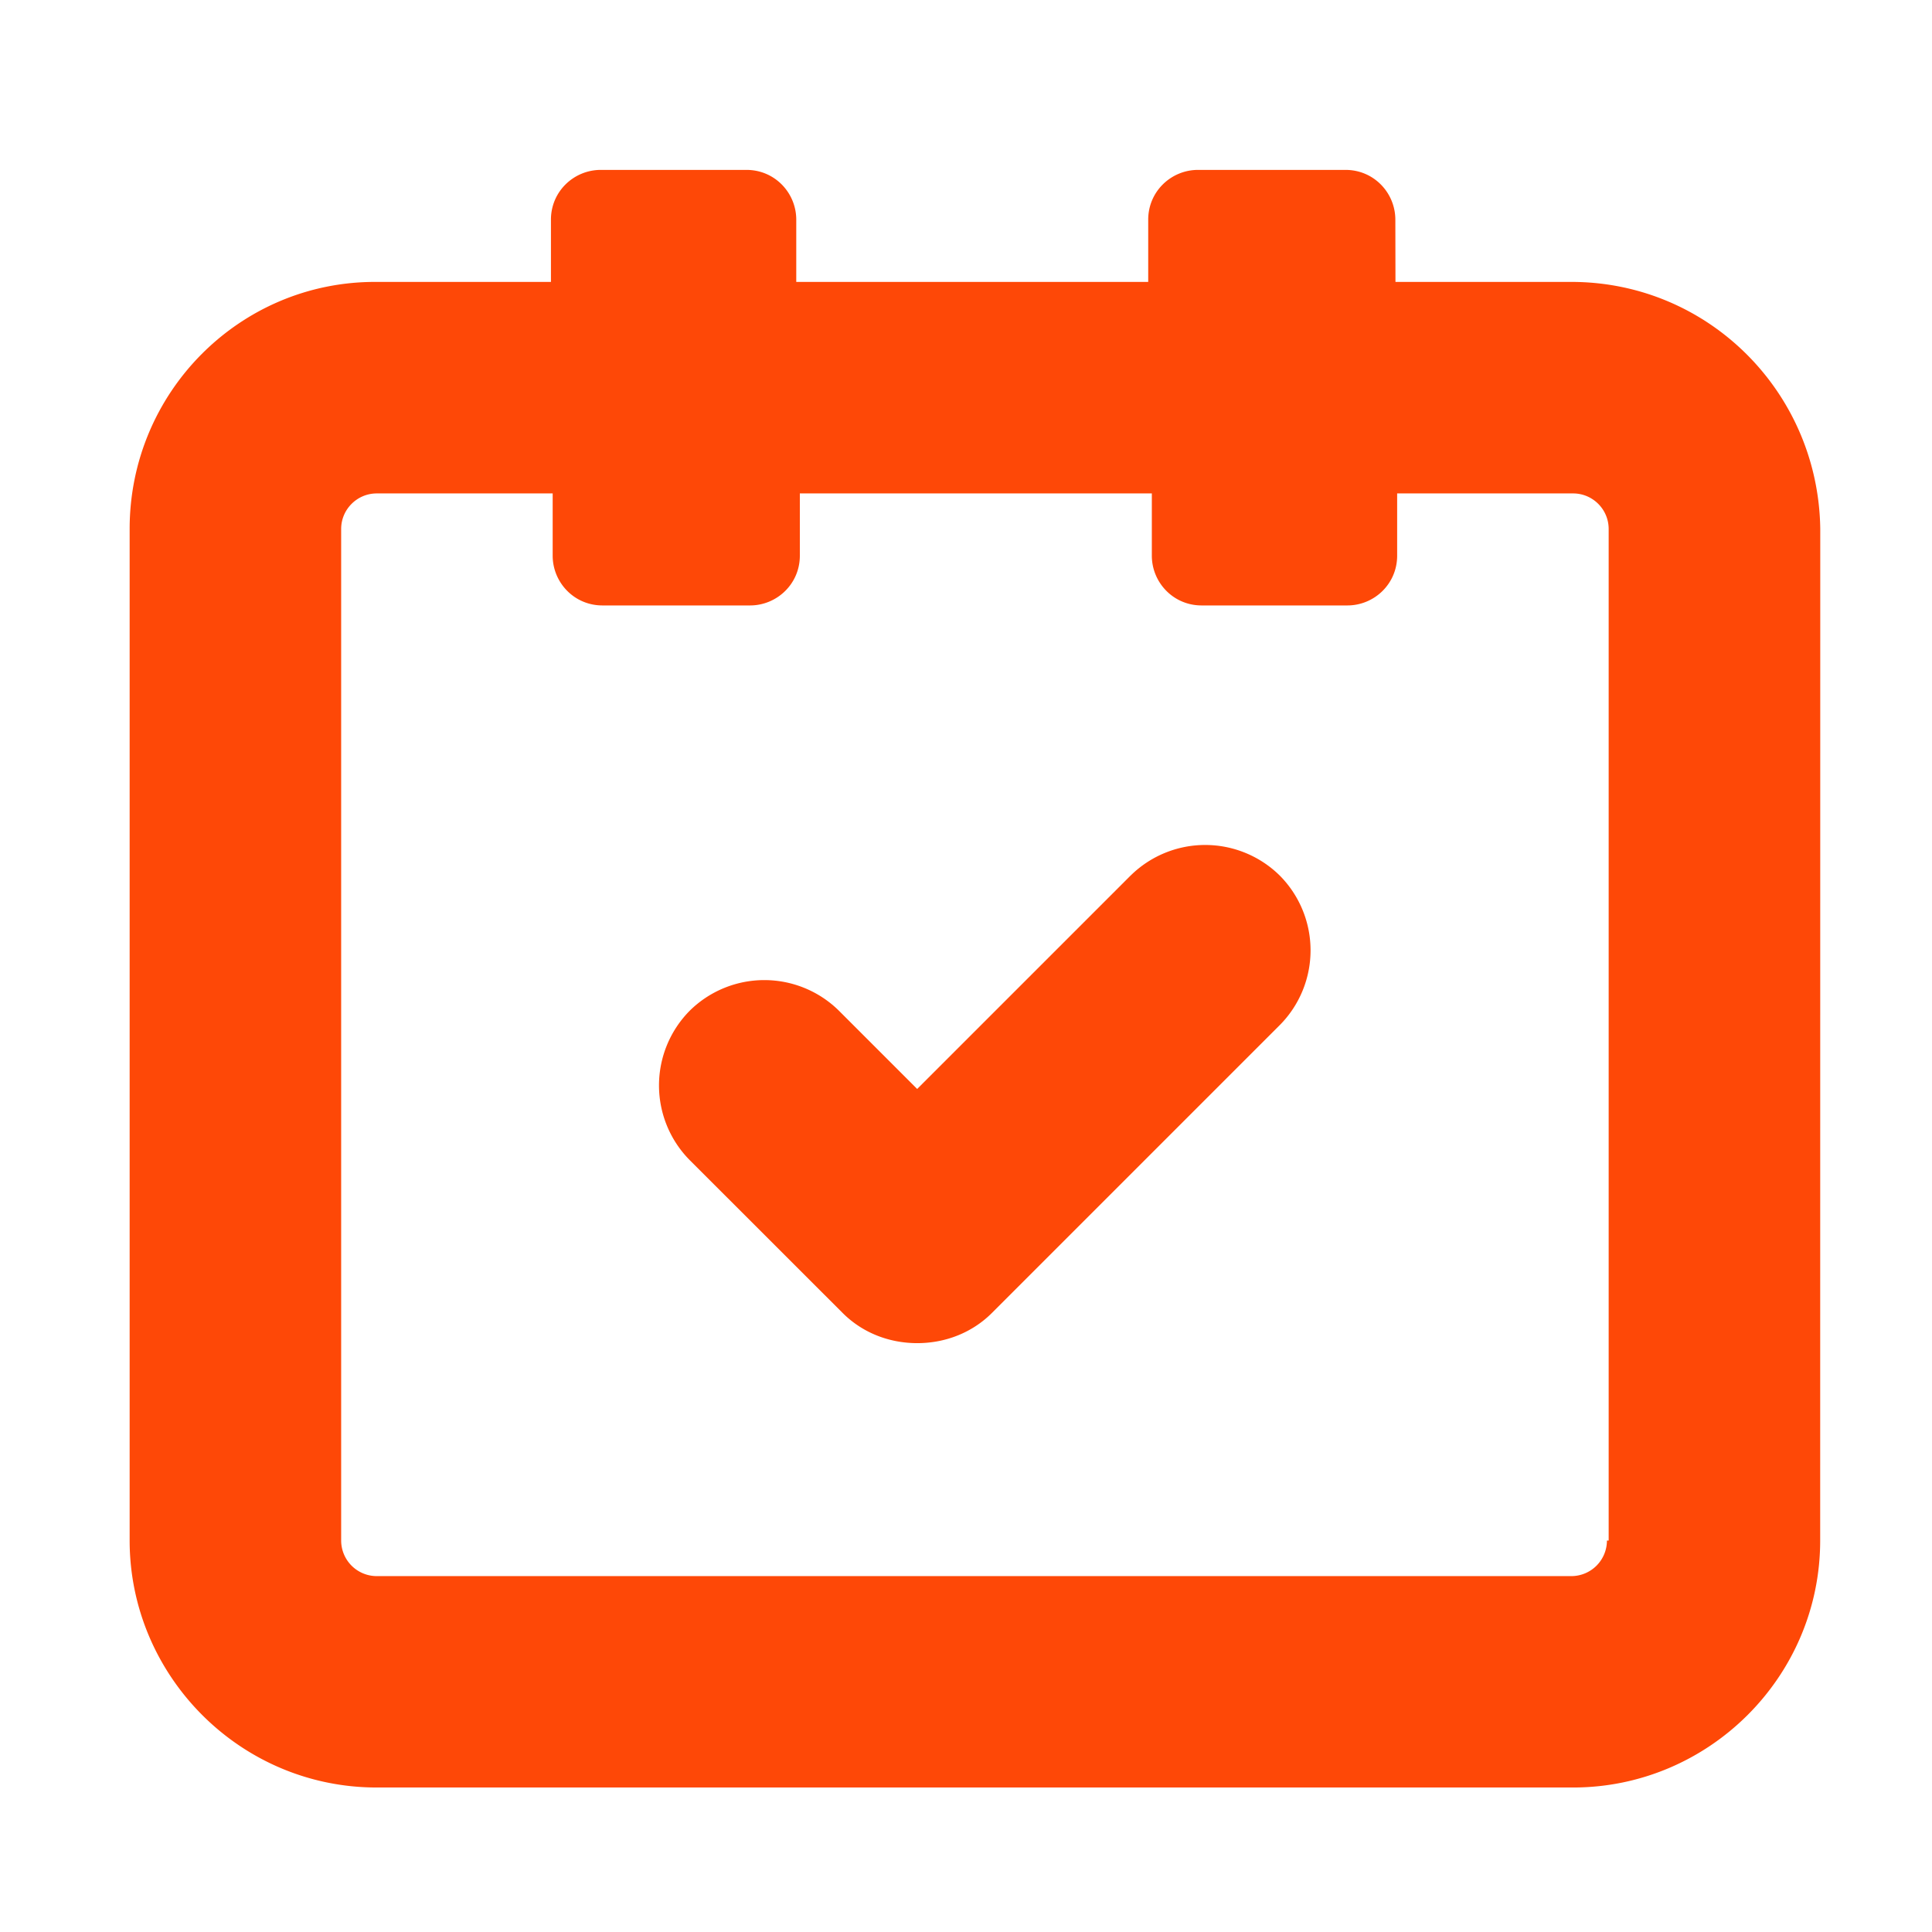 <svg xmlns="http://www.w3.org/2000/svg" width="48" height="48" viewBox="0 0 48 48">
    <g fill="#FE4807" fill-rule="evenodd">
        <path d="M39.04 7.004h-4.37l-.003-1.546c0-.663-.53-1.237-1.237-1.237h-3.666c-.662 0-1.237.53-1.237 1.237v1.546h-8.744V5.458c0-.663-.53-1.237-1.237-1.237h-3.62c-.663 0-1.238.53-1.238 1.237v1.546H9.316c-3.357 0-6.095 2.738-6.095 6.138v25.13c0 3.357 2.738 6.138 6.138 6.138h29.725c3.357 0 6.138-2.738 6.138-6.138l.002-25.13c-.045-3.4-2.783-6.138-6.184-6.138zm.884 31.27a.885.885 0 0 1-.883.884H9.36a.885.885 0 0 1-.884-.884V13.142c0-.486.397-.883.884-.883h4.371v1.546c0 .662.53 1.237 1.237 1.237h3.667c.662 0 1.237-.53 1.237-1.237v-1.546h8.745v1.546c0 .662.53 1.237 1.237 1.237h3.621c.663 0 1.237-.53 1.237-1.237v-1.546h4.372c.487 0 .883.397.883.883v25.132h-.043z"/>
        <path d="M28.087 21.755l-5.3 5.3-1.943-1.943a2.638 2.638 0 0 0-3.709 0 2.638 2.638 0 0 0 0 3.71l3.8 3.798c.486.487 1.148.75 1.854.75.707 0 1.37-.265 1.855-.75l7.154-7.154a2.638 2.638 0 0 0 0-3.71 2.638 2.638 0 0 0-3.71-.001z"/>
    </g>
</svg>
